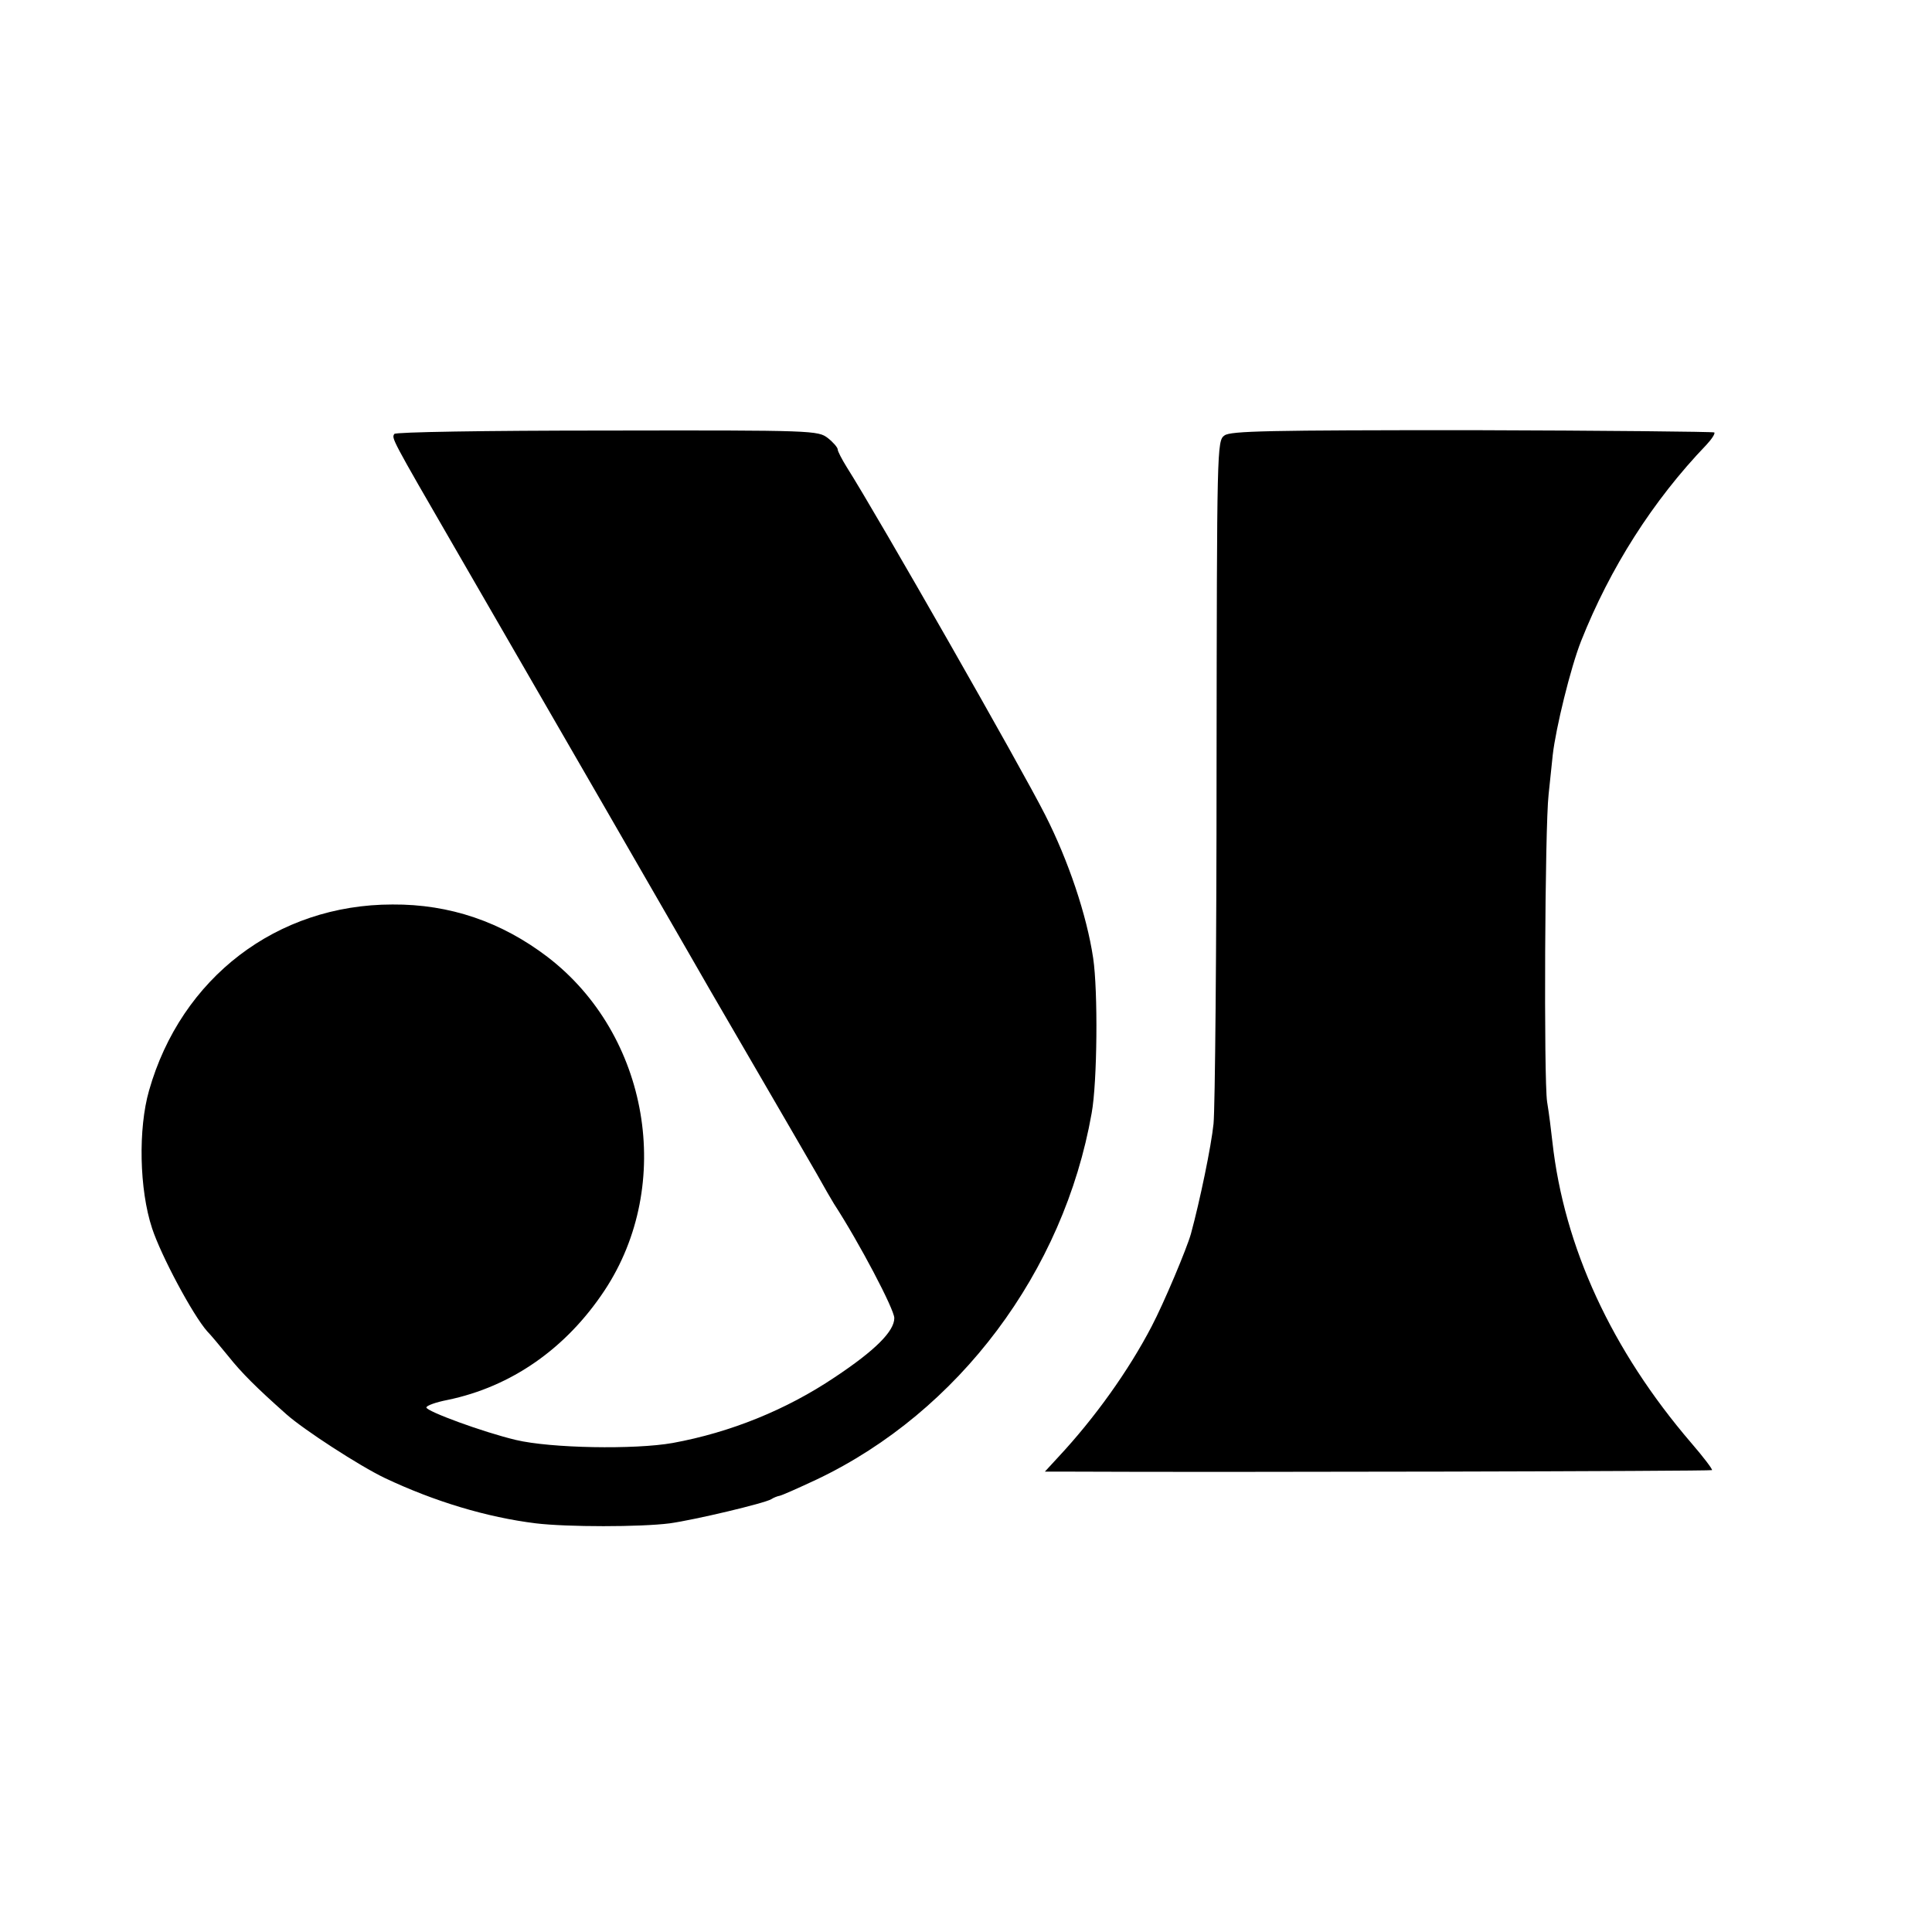 <?xml version="1.0" standalone="no"?>
<!DOCTYPE svg PUBLIC "-//W3C//DTD SVG 20010904//EN"
 "http://www.w3.org/TR/2001/REC-SVG-20010904/DTD/svg10.dtd">
<svg version="1.0" xmlns="http://www.w3.org/2000/svg"
 width="512pt" height="512pt" viewBox="0 0 512 512"
 preserveAspectRatio="xMidYMid meet">
<g transform="translate(0,512) scale(0.1,-0.1)"
fill="#000000" stroke="none">
<path d="M1045 3970 c-7 -12 -11 -6 165 -310 250 -432 585 -1013 612 -1060 14
-25 88 -153 165 -285 77 -132 156 -269 177 -305 20 -36 41 -72 46 -80 67 -103
160 -280 160 -303 0 -35 -51 -86 -158 -157 -128 -86 -276 -146 -429 -174 -101
-18 -324 -14 -416 8 -88 21 -237 76 -237 86 0 5 25 14 56 20 169 35 314 136
416 290 186 281 118 678 -151 884 -122 93 -259 140 -411 139 -306 0 -560 -194
-645 -493 -29 -101 -26 -262 8 -365 24 -73 108 -230 146 -273 9 -9 34 -39 56
-66 35 -44 74 -83 154 -154 46 -41 194 -137 261 -169 131 -62 270 -104 400
-120 83 -10 277 -10 355 0 65 9 251 53 269 64 6 4 16 8 22 9 6 1 51 21 100 44
375 179 653 550 727 970 15 82 17 324 4 411 -17 114 -66 259 -127 379 -62 123
-443 791 -526 922 -13 21 -24 42 -24 47 0 5 -12 19 -26 30 -26 20 -36 21 -585
20 -327 0 -561 -4 -564 -9z"/>
<path d="M3245 3966 c-20 -14 -20 -30 -21 -883 0 -477 -4 -901 -8 -941 -6 -59
-36 -204 -60 -292 -11 -39 -71 -182 -104 -245 -61 -117 -150 -242 -248 -347
l-35 -38 78 0 c374 -2 1687 1 1690 4 2 2 -23 35 -55 72 -211 246 -337 519
-368 798 -3 28 -9 76 -14 106 -9 58 -6 730 4 815 3 28 8 75 11 105 8 70 47
230 75 301 77 194 190 372 332 520 14 15 24 30 21 33 -3 2 -291 5 -642 6 -540
0 -640 -2 -656 -14z"/>
</g>
</svg>
